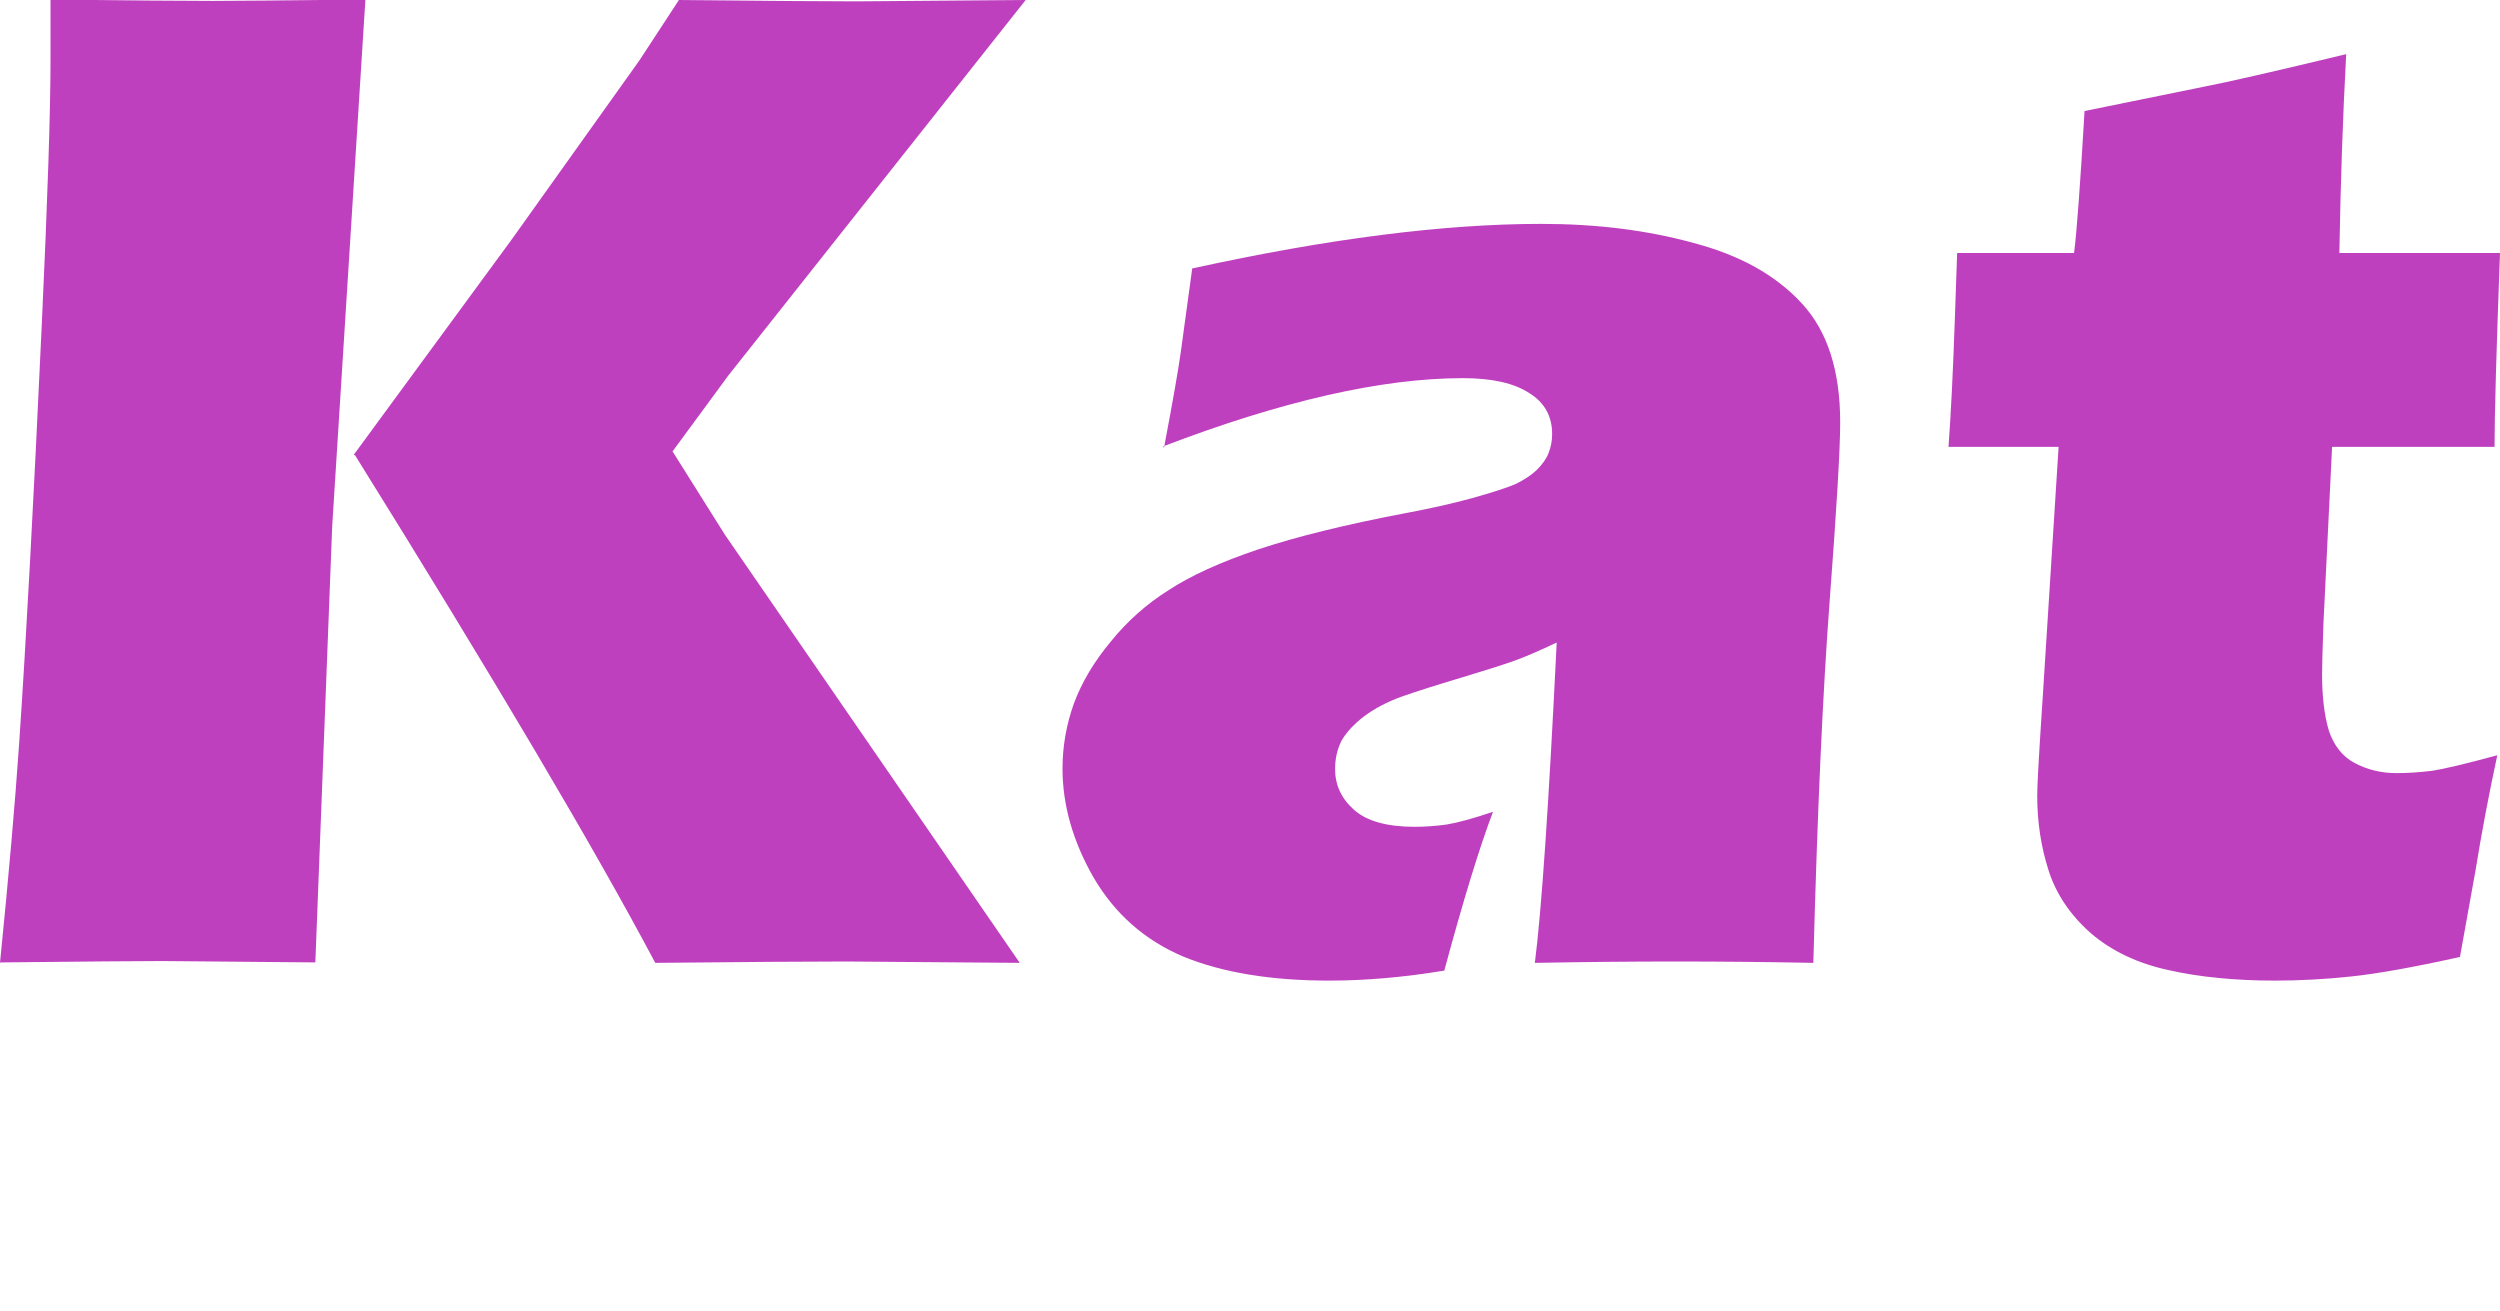 <?xml version="1.0" encoding="UTF-8" standalone="no"?>
<!-- Created with Inkscape (http://www.inkscape.org/) -->

<svg
   width="5.494mm"
   height="2.882mm"
   viewBox="0 0 5.494 2.882"
   version="1.1"
   id="svg11268"
   inkscape:version="1.2.1 (9c6d41e410, 2022-07-14)"
   sodipodi:docname="kat.svg"
   xmlns:inkscape="http://www.inkscape.org/namespaces/inkscape"
   xmlns:sodipodi="http://sodipodi.sourceforge.net/DTD/sodipodi-0.dtd"
   xmlns="http://www.w3.org/2000/svg"
   xmlns:svg="http://www.w3.org/2000/svg">
  <sodipodi:namedview
     id="namedview11270"
     pagecolor="#505050"
     bordercolor="#eeeeee"
     borderopacity="1"
     inkscape:showpageshadow="0"
     inkscape:pageopacity="0"
     inkscape:pagecheckerboard="0"
     inkscape:deskcolor="#505050"
     inkscape:document-units="mm"
     showgrid="false"
     inkscape:zoom="47.721212"
     inkscape:cx="4.1805309"
     inkscape:cy="5.8045466"
     inkscape:window-width="2560"
     inkscape:window-height="1017"
     inkscape:window-x="2552"
     inkscape:window-y="-8"
     inkscape:window-maximized="1"
     inkscape:current-layer="layer1" />
  <defs
     id="defs11265" />
  <g
     inkscape:label="Layer 1"
     inkscape:groupmode="layer"
     id="layer1"
     transform="translate(-43.089,-83.4)">
    <g
       aria-label="Kat"
       id="text11638"
       style="font-size:3.175px;font-family:'Eras Bold ITC';-inkscape-font-specification:'Eras Bold ITC';fill:#bf40bf;stroke-width:0.265">
      <path
         d="m 43.089,85.516 q 0.029,-0.29 0.042,-0.481 0.023,-0.338 0.05,-0.926 0.019,-0.409 0.019,-0.577 v -0.133 q 0.259,0.003 0.357,0.003 0.065,0 0.335,-0.003 l -0.073,1.158 -0.037,0.958 -0.336,-0.003 q -0.071,0 -0.355,0.003 z m 0.777,-1.116 0.347,-0.473 0.281,-0.394 0.087,-0.133 q 0.288,0.003 0.391,0.003 0.028,0 0.371,-0.003 l -0.654,0.826 -0.122,0.166 0.115,0.183 0.648,0.941 -0.381,-0.003 q -0.124,0 -0.42,0.003 -0.2,-0.377 -0.66,-1.116 z"
         id="path14874" />
      <path
         d="m 45.647,84.384 q 0.029,-0.153 0.037,-0.211 0.008,-0.059 0.025,-0.183 0.446,-0.098 0.767,-0.098 0.183,0 0.335,0.042 0.152,0.04 0.237,0.132 0.085,0.091 0.085,0.262 0,0.087 -0.023,0.391 -0.023,0.304 -0.036,0.797 -0.152,-0.003 -0.302,-0.003 -0.146,0 -0.31,0.003 0.022,-0.171 0.048,-0.704 -0.059,0.028 -0.093,0.04 -0.033,0.012 -0.116,0.037 -0.084,0.025 -0.132,0.042 -0.047,0.017 -0.082,0.043 -0.034,0.026 -0.05,0.054 -0.014,0.028 -0.014,0.062 0,0.053 0.042,0.09 0.042,0.037 0.133,0.037 0.033,0 0.07,-0.005 0.037,-0.006 0.102,-0.028 -0.045,0.119 -0.107,0.349 -0.133,0.022 -0.253,0.022 -0.192,0 -0.321,-0.053 -0.127,-0.054 -0.197,-0.174 -0.068,-0.119 -0.068,-0.239 0,-0.073 0.025,-0.143 0.026,-0.07 0.081,-0.136 0.054,-0.067 0.127,-0.113 0.073,-0.048 0.198,-0.09 0.127,-0.042 0.321,-0.079 0.081,-0.015 0.147,-0.033 0.068,-0.019 0.096,-0.031 0.029,-0.014 0.047,-0.031 0.019,-0.019 0.026,-0.037 0.008,-0.02 0.008,-0.042 0,-0.059 -0.05,-0.09 -0.05,-0.033 -0.146,-0.033 -0.267,0 -0.659,0.15 z"
         id="path14876" />
      <path
         d="m 48.577,85.06 q -0.028,0.13 -0.048,0.254 l -0.034,0.189 q -0.153,0.034 -0.24,0.043 -0.085,0.009 -0.166,0.009 -0.132,0 -0.234,-0.023 -0.102,-0.022 -0.171,-0.081 -0.068,-0.06 -0.093,-0.138 -0.025,-0.078 -0.025,-0.164 0,-0.015 0.002,-0.054 0.002,-0.04 0.011,-0.177 l 0.034,-0.536 H 47.371 q 0.008,-0.107 0.014,-0.282 l 0.005,-0.144 h 0.257 q 0.009,-0.071 0.023,-0.312 l 0.265,-0.054 q 0.073,-0.014 0.31,-0.071 -0.011,0.203 -0.015,0.437 h 0.353 q -0.012,0.322 -0.012,0.426 h -0.357 l -0.019,0.388 q -0.003,0.087 -0.003,0.112 0,0.074 0.015,0.124 0.017,0.05 0.057,0.071 0.042,0.022 0.091,0.022 0.037,0 0.078,-0.005 0.04,-0.006 0.143,-0.034 z"
         id="path14878" />
    </g>
  </g>
</svg>
